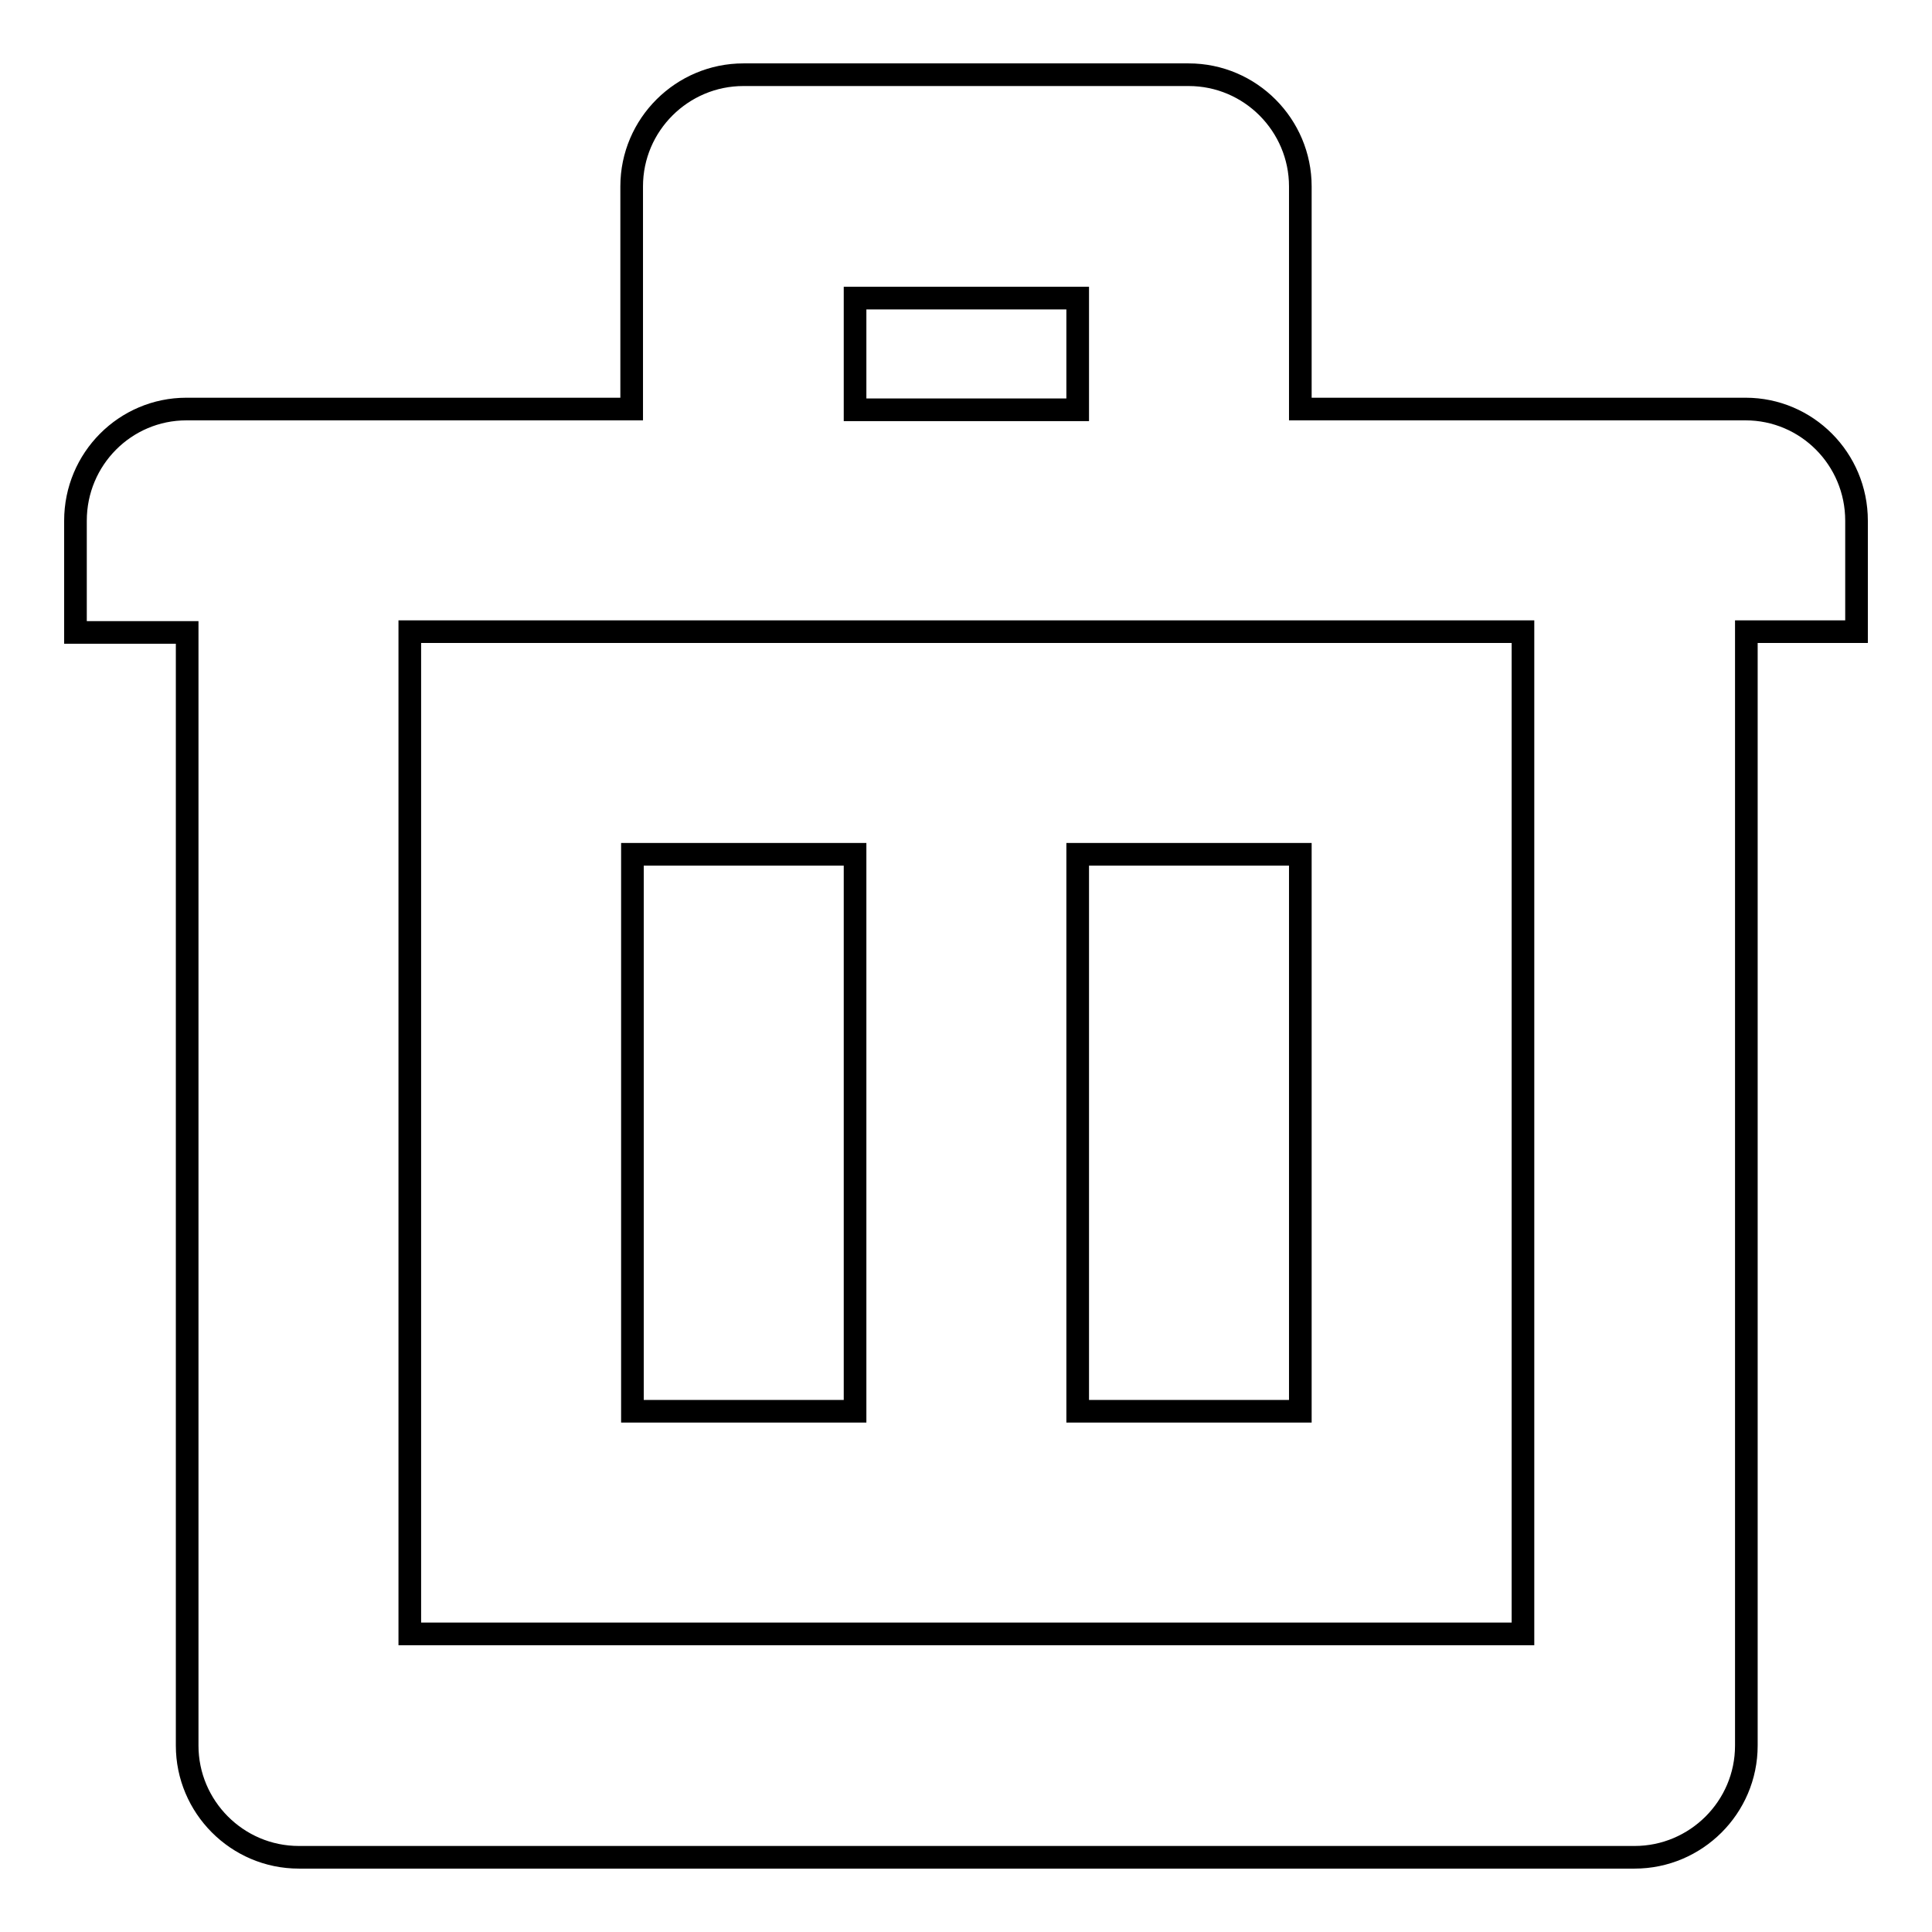 <?xml version="1.0" encoding="utf-8"?>
<!-- Svg Vector Icons : http://www.onlinewebfonts.com/icon -->
<!DOCTYPE svg PUBLIC "-//W3C//DTD SVG 1.1//EN" "http://www.w3.org/Graphics/SVG/1.1/DTD/svg11.dtd">
<svg version="1.1" xmlns="http://www.w3.org/2000/svg" xmlns:xlink="http://www.w3.org/1999/xlink" x="0px" y="0px" viewBox="0 0 256 256" enable-background="new 0 0 256 256" xml:space="preserve">
<g><g><path stroke-width="3" fill-opacity="0" stroke="#000000"  d="M142.8,113.2h29.5V187h-29.5V113.2z M231.3,54.2h-59V24.7c0-8.1-6.6-14.8-14.8-14.8h-59c-8.1,0-14.8,6.6-14.8,14.8v29.5h-59C16.6,54.2,10,60.8,10,69v14.8h14.8v147.5c0,8.1,6.6,14.8,14.8,14.8h177c8.1,0,14.8-6.6,14.8-14.8V83.7H246V69C246,60.8,239.4,54.2,231.3,54.2z M113.3,39.5h29.5v14.8h-29.5V39.5z M201.8,216.5H54.3V83.7h147.5V216.5z M83.8,113.2h29.5V187H83.8V113.2z"/></g></g>
</svg>
